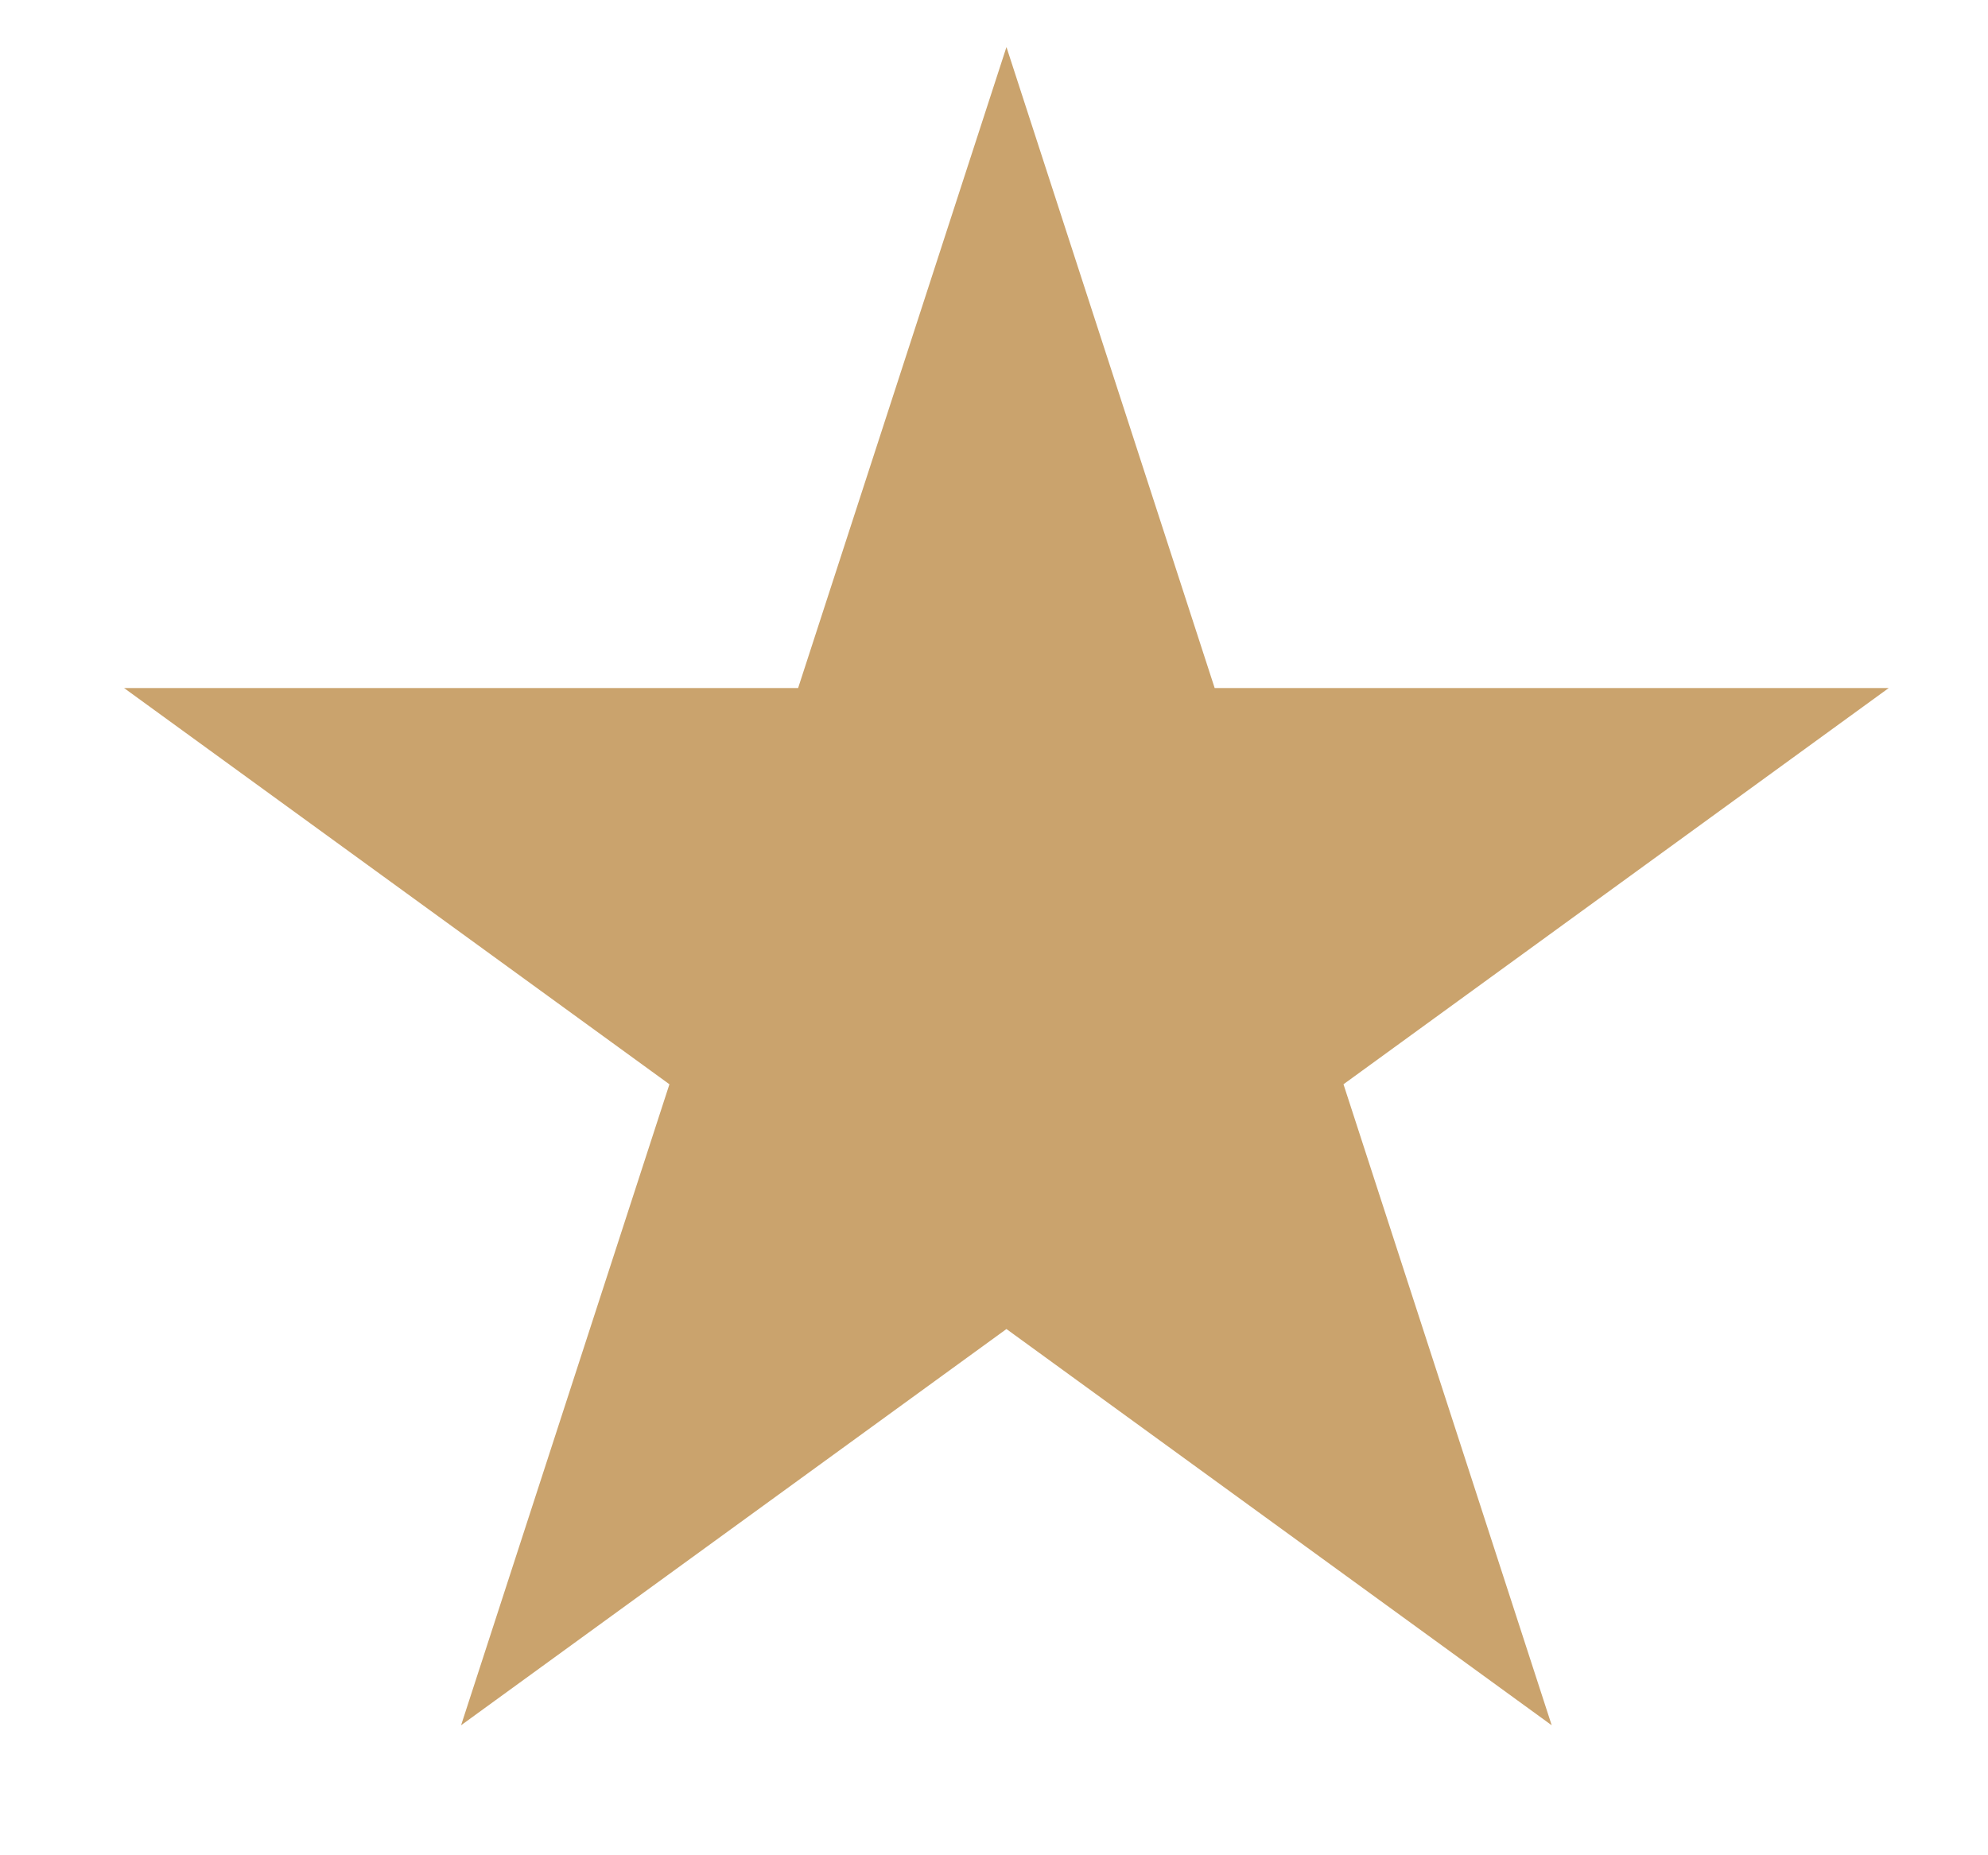 <?xml version="1.0" encoding="UTF-8"?> <svg xmlns="http://www.w3.org/2000/svg" width="15" height="14" viewBox="0 0 15 14" fill="none"><path d="M7.594 0.355L9.165 5.192H14.251L10.137 8.182L11.708 13.019L7.594 10.029L3.479 13.019L5.051 8.182L0.936 5.192H6.022L7.594 0.355Z" fill="#CAA36D"></path></svg> 